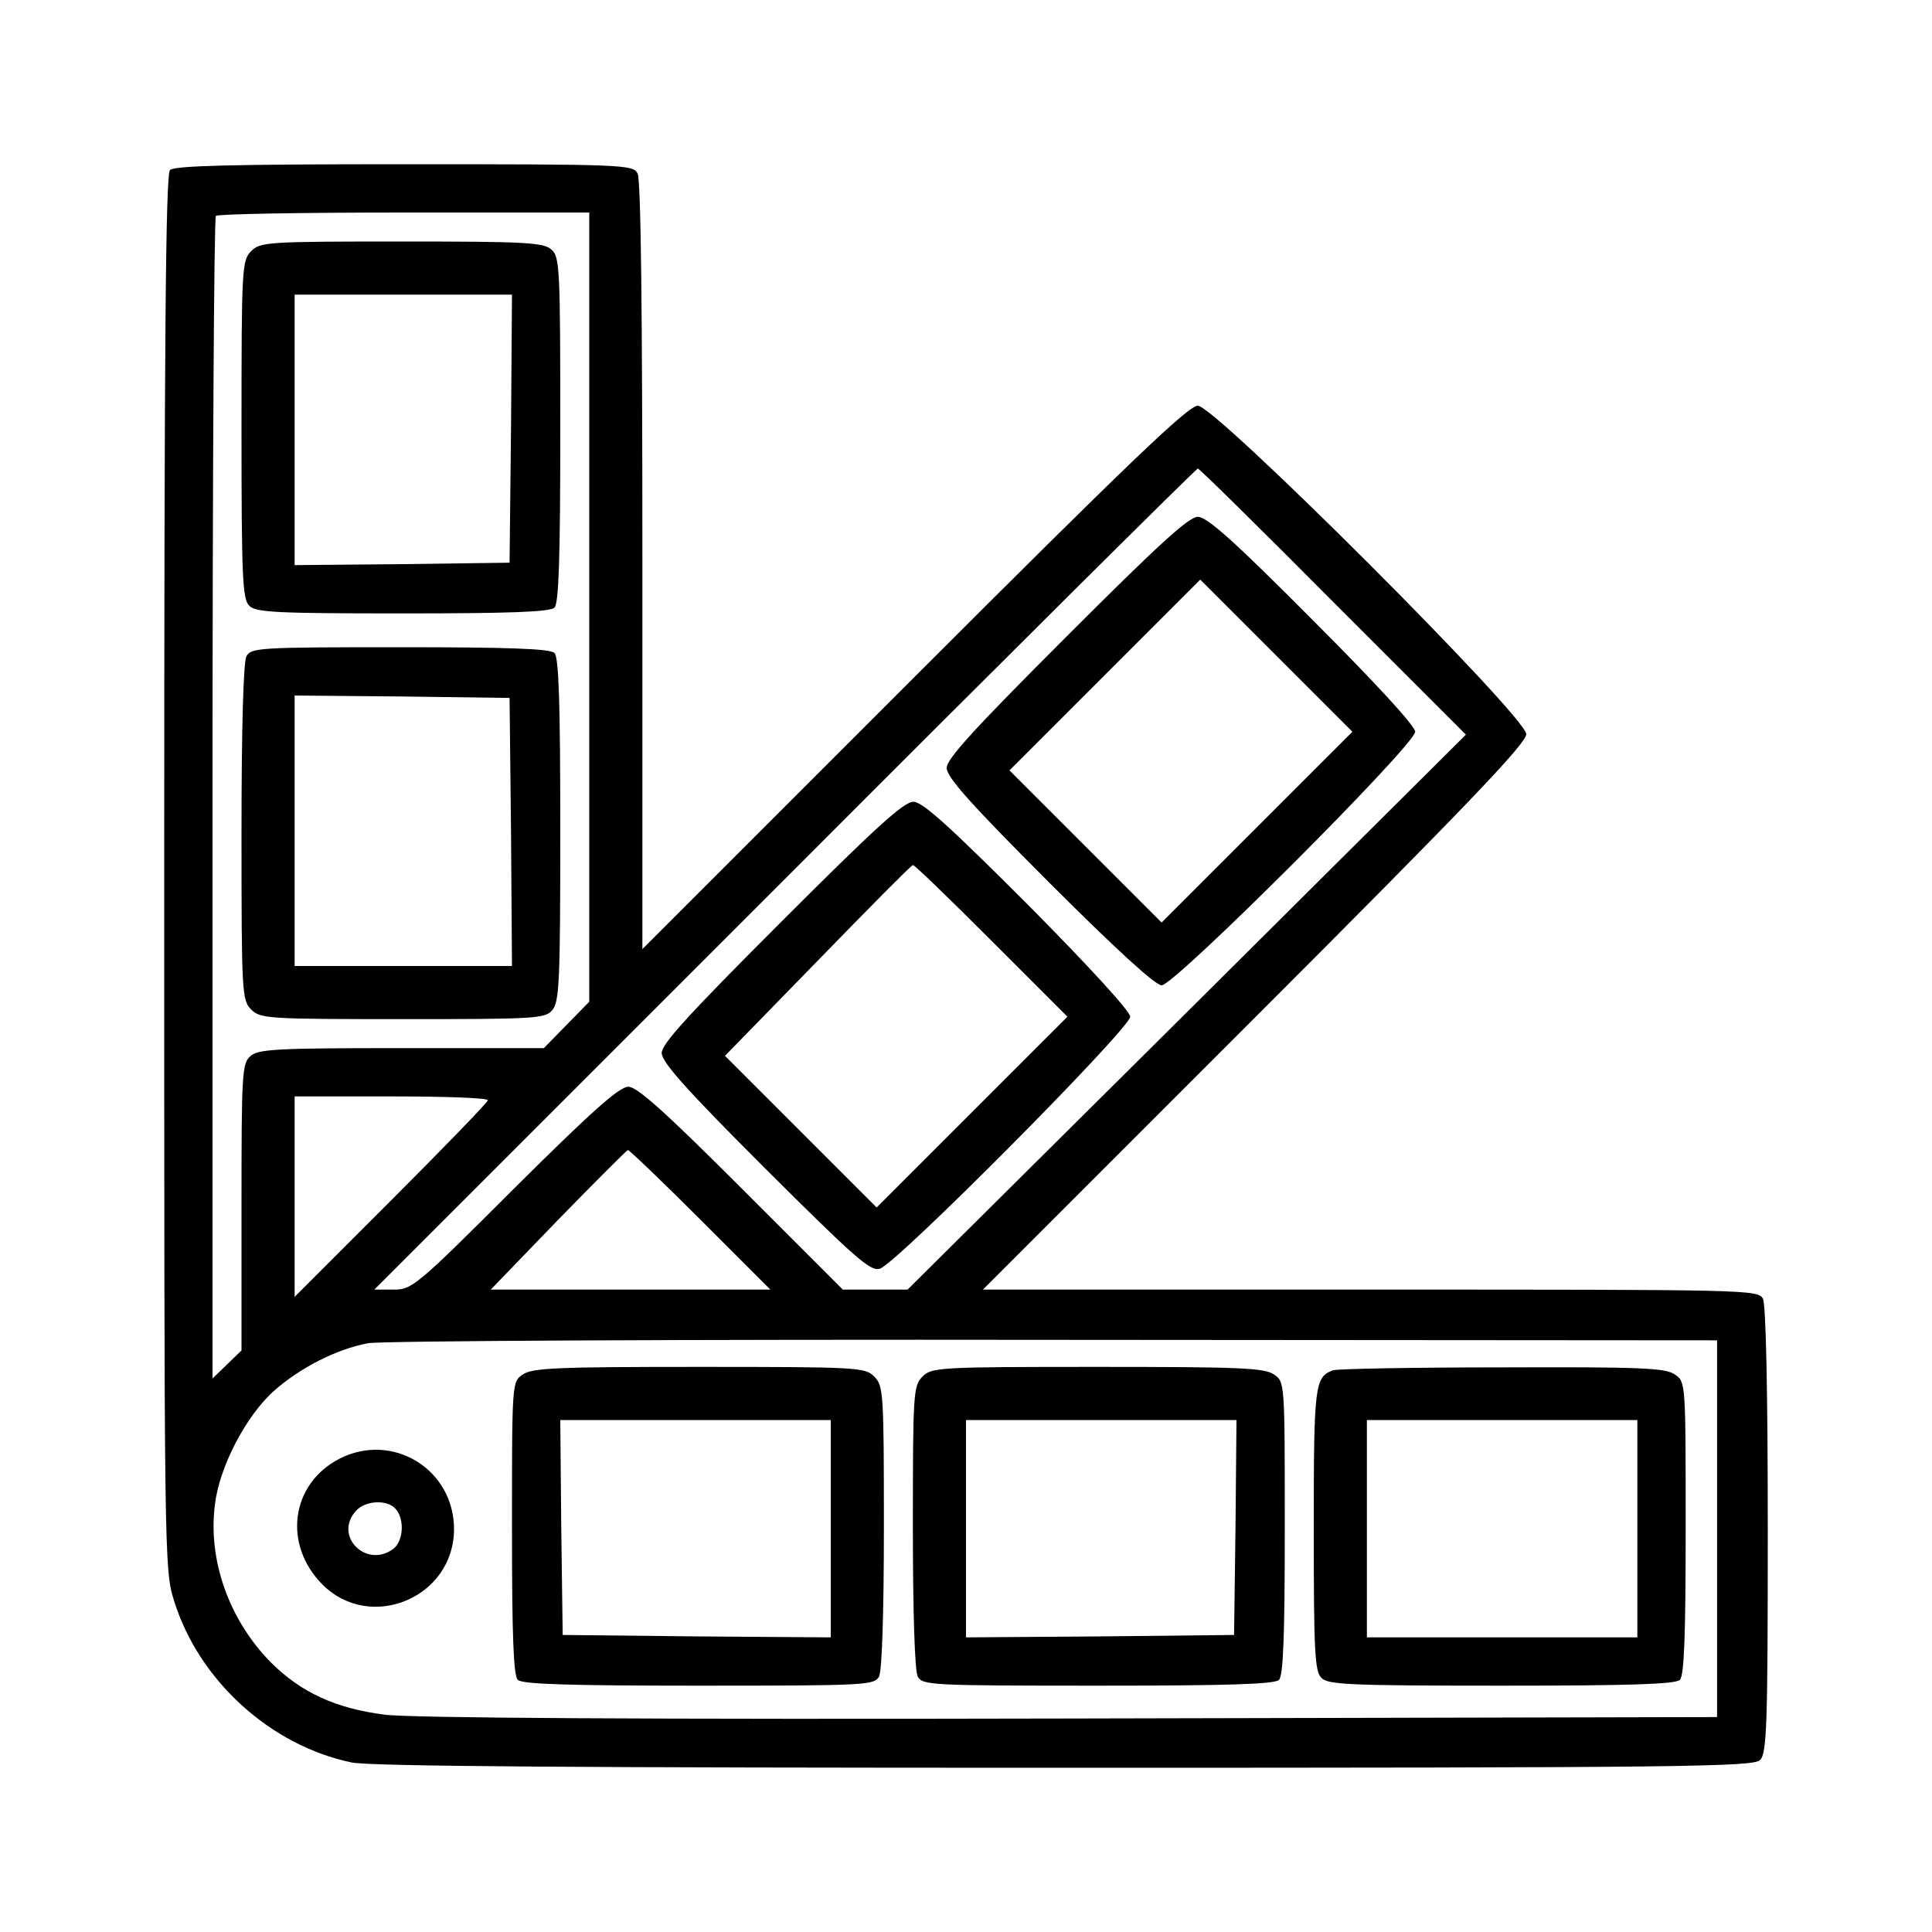 <?xml version="1.0" standalone="no"?>
<!DOCTYPE svg PUBLIC "-//W3C//DTD SVG 20010904//EN"
 "http://www.w3.org/TR/2001/REC-SVG-20010904/DTD/svg10.dtd">
<svg version="1.0" xmlns="http://www.w3.org/2000/svg"
 width="400pt" height="400pt" viewBox="0 0 400 400"
 preserveAspectRatio="xMidYMid meet">

<g transform="translate(0,400) scale(0.1,-0.1)"
fill="#000000" stroke="none">
<path d="M352 3648 c-9 -9 -12 -346 -12 -1454 0 -1416 0 -1443 20 -1507 51
-166 200 -301 368 -336 37 -8 479 -11 1477 -11 1281 0 1425 2 1439 16 14 14
16 71 16 475 0 298 -4 467 -10 480 -10 19 -30 19 -813 19 l-802 0 563 563
c440 440 562 568 562 587 0 36 -644 680 -680 680 -20 0 -144 -119 -587 -562
l-563 -563 0 793 c0 528 -3 800 -10 813 -10 18 -26 19 -483 19 -355 0 -476 -3
-485 -12z m868 -905 l0 -817 -47 -48 -47 -48 -295 0 c-260 0 -297 -2 -313 -17
-17 -15 -18 -38 -18 -313 l0 -296 -30 -29 -30 -29 0 1200 c0 661 3 1204 7
1207 3 4 179 7 390 7 l383 0 0 -817z m1540 11 l275 -275 -578 -575 -578 -574
-67 0 -67 0 -210 210 c-159 159 -216 210 -234 210 -19 0 -76 -51 -236 -210
-203 -203 -212 -210 -250 -210 l-40 0 850 850 c467 468 852 850 855 850 3 0
129 -124 280 -276z m-1750 -1032 c0 -4 -90 -97 -200 -207 l-200 -200 0 208 0
207 200 0 c110 0 200 -3 200 -8z m440 -247 l145 -145 -290 0 -289 0 139 144
c77 79 142 144 145 145 3 0 70 -64 150 -144z m2105 -640 l0 -390 -1340 -3
c-881 -2 -1367 1 -1419 8 -101 13 -173 46 -235 108 -86 87 -131 211 -116 327
9 78 65 185 123 236 53 47 129 86 194 98 24 5 662 8 1418 7 l1375 -1 0 -390z"/>
<path d="M520 3480 c-19 -19 -20 -33 -20 -369 0 -304 2 -352 16 -365 13 -14
56 -16 318 -16 221 0 305 3 314 12 9 9 12 105 12 368 0 333 -1 358 -18 373
-16 15 -53 17 -310 17 -279 0 -293 -1 -312 -20z m538 -367 l-3 -278 -222 -3
-223 -2 0 280 0 280 225 0 225 0 -2 -277z"/>
<path d="M510 2641 c-6 -13 -10 -146 -10 -365 0 -333 1 -347 20 -366 19 -19
33 -20 313 -20 272 0 295 1 310 18 15 17 17 57 17 373 0 263 -3 358 -12 367
-9 9 -94 12 -320 12 -294 0 -308 -1 -318 -19z m548 -363 l2 -278 -225 0 -225
0 0 280 0 280 223 -2 222 -3 3 -277z"/>
<path d="M2208 2682 c-191 -191 -248 -253 -248 -272 0 -19 50 -75 213 -238
136 -136 219 -212 232 -212 27 0 525 498 525 525 0 12 -83 102 -213 232 -161
162 -218 213 -237 213 -19 0 -83 -59 -272 -248z m395 -394 l-198 -198 -157
157 -158 158 197 197 198 198 157 -157 158 -158 -197 -197z"/>
<path d="M1618 2092 c-191 -191 -248 -253 -248 -272 0 -19 50 -75 214 -239
185 -184 217 -213 237 -208 33 8 519 498 519 522 0 11 -85 104 -212 232 -164
164 -218 213 -237 213 -20 0 -81 -56 -273 -248z m434 -39 l158 -158 -197 -197
-198 -198 -157 157 -157 157 192 197 c106 109 194 198 197 198 3 1 76 -70 162
-156z"/>
<path d="M1082 1154 c-22 -15 -22 -16 -22 -318 0 -221 3 -305 12 -314 9 -9
106 -12 375 -12 348 0 363 1 373 19 6 12 10 129 10 310 0 278 -1 292 -20 311
-19 19 -33 20 -363 20 -294 0 -346 -2 -365 -16z m638 -319 l0 -225 -277 2
-278 3 -3 223 -2 222 280 0 280 0 0 -225z"/>
<path d="M1910 1150 c-19 -19 -20 -33 -20 -311 0 -181 4 -298 10 -310 10 -18
25 -19 373 -19 269 0 366 3 375 12 9 9 12 93 12 314 0 302 0 303 -22 318 -19
14 -71 16 -365 16 -330 0 -344 -1 -363 -20z m648 -312 l-3 -223 -277 -3 -278
-2 0 225 0 225 280 0 280 0 -2 -222z"/>
<path d="M2760 1163 c-38 -14 -40 -29 -40 -329 0 -253 2 -295 16 -308 13 -14
61 -16 373 -16 264 0 360 3 369 12 9 9 12 93 12 314 0 302 0 303 -22 318 -19
14 -70 16 -358 15 -184 0 -342 -3 -350 -6z m630 -328 l0 -225 -280 0 -280 0 0
225 0 225 280 0 280 0 0 -225z"/>
<path d="M703 980 c-101 -52 -118 -178 -35 -261 100 -99 272 -26 272 115 0
124 -127 202 -237 146z m117 -105 c18 -22 15 -66 -6 -82 -56 -41 -124 27 -77
79 20 22 66 24 83 3z"/>
</g>
</svg>
